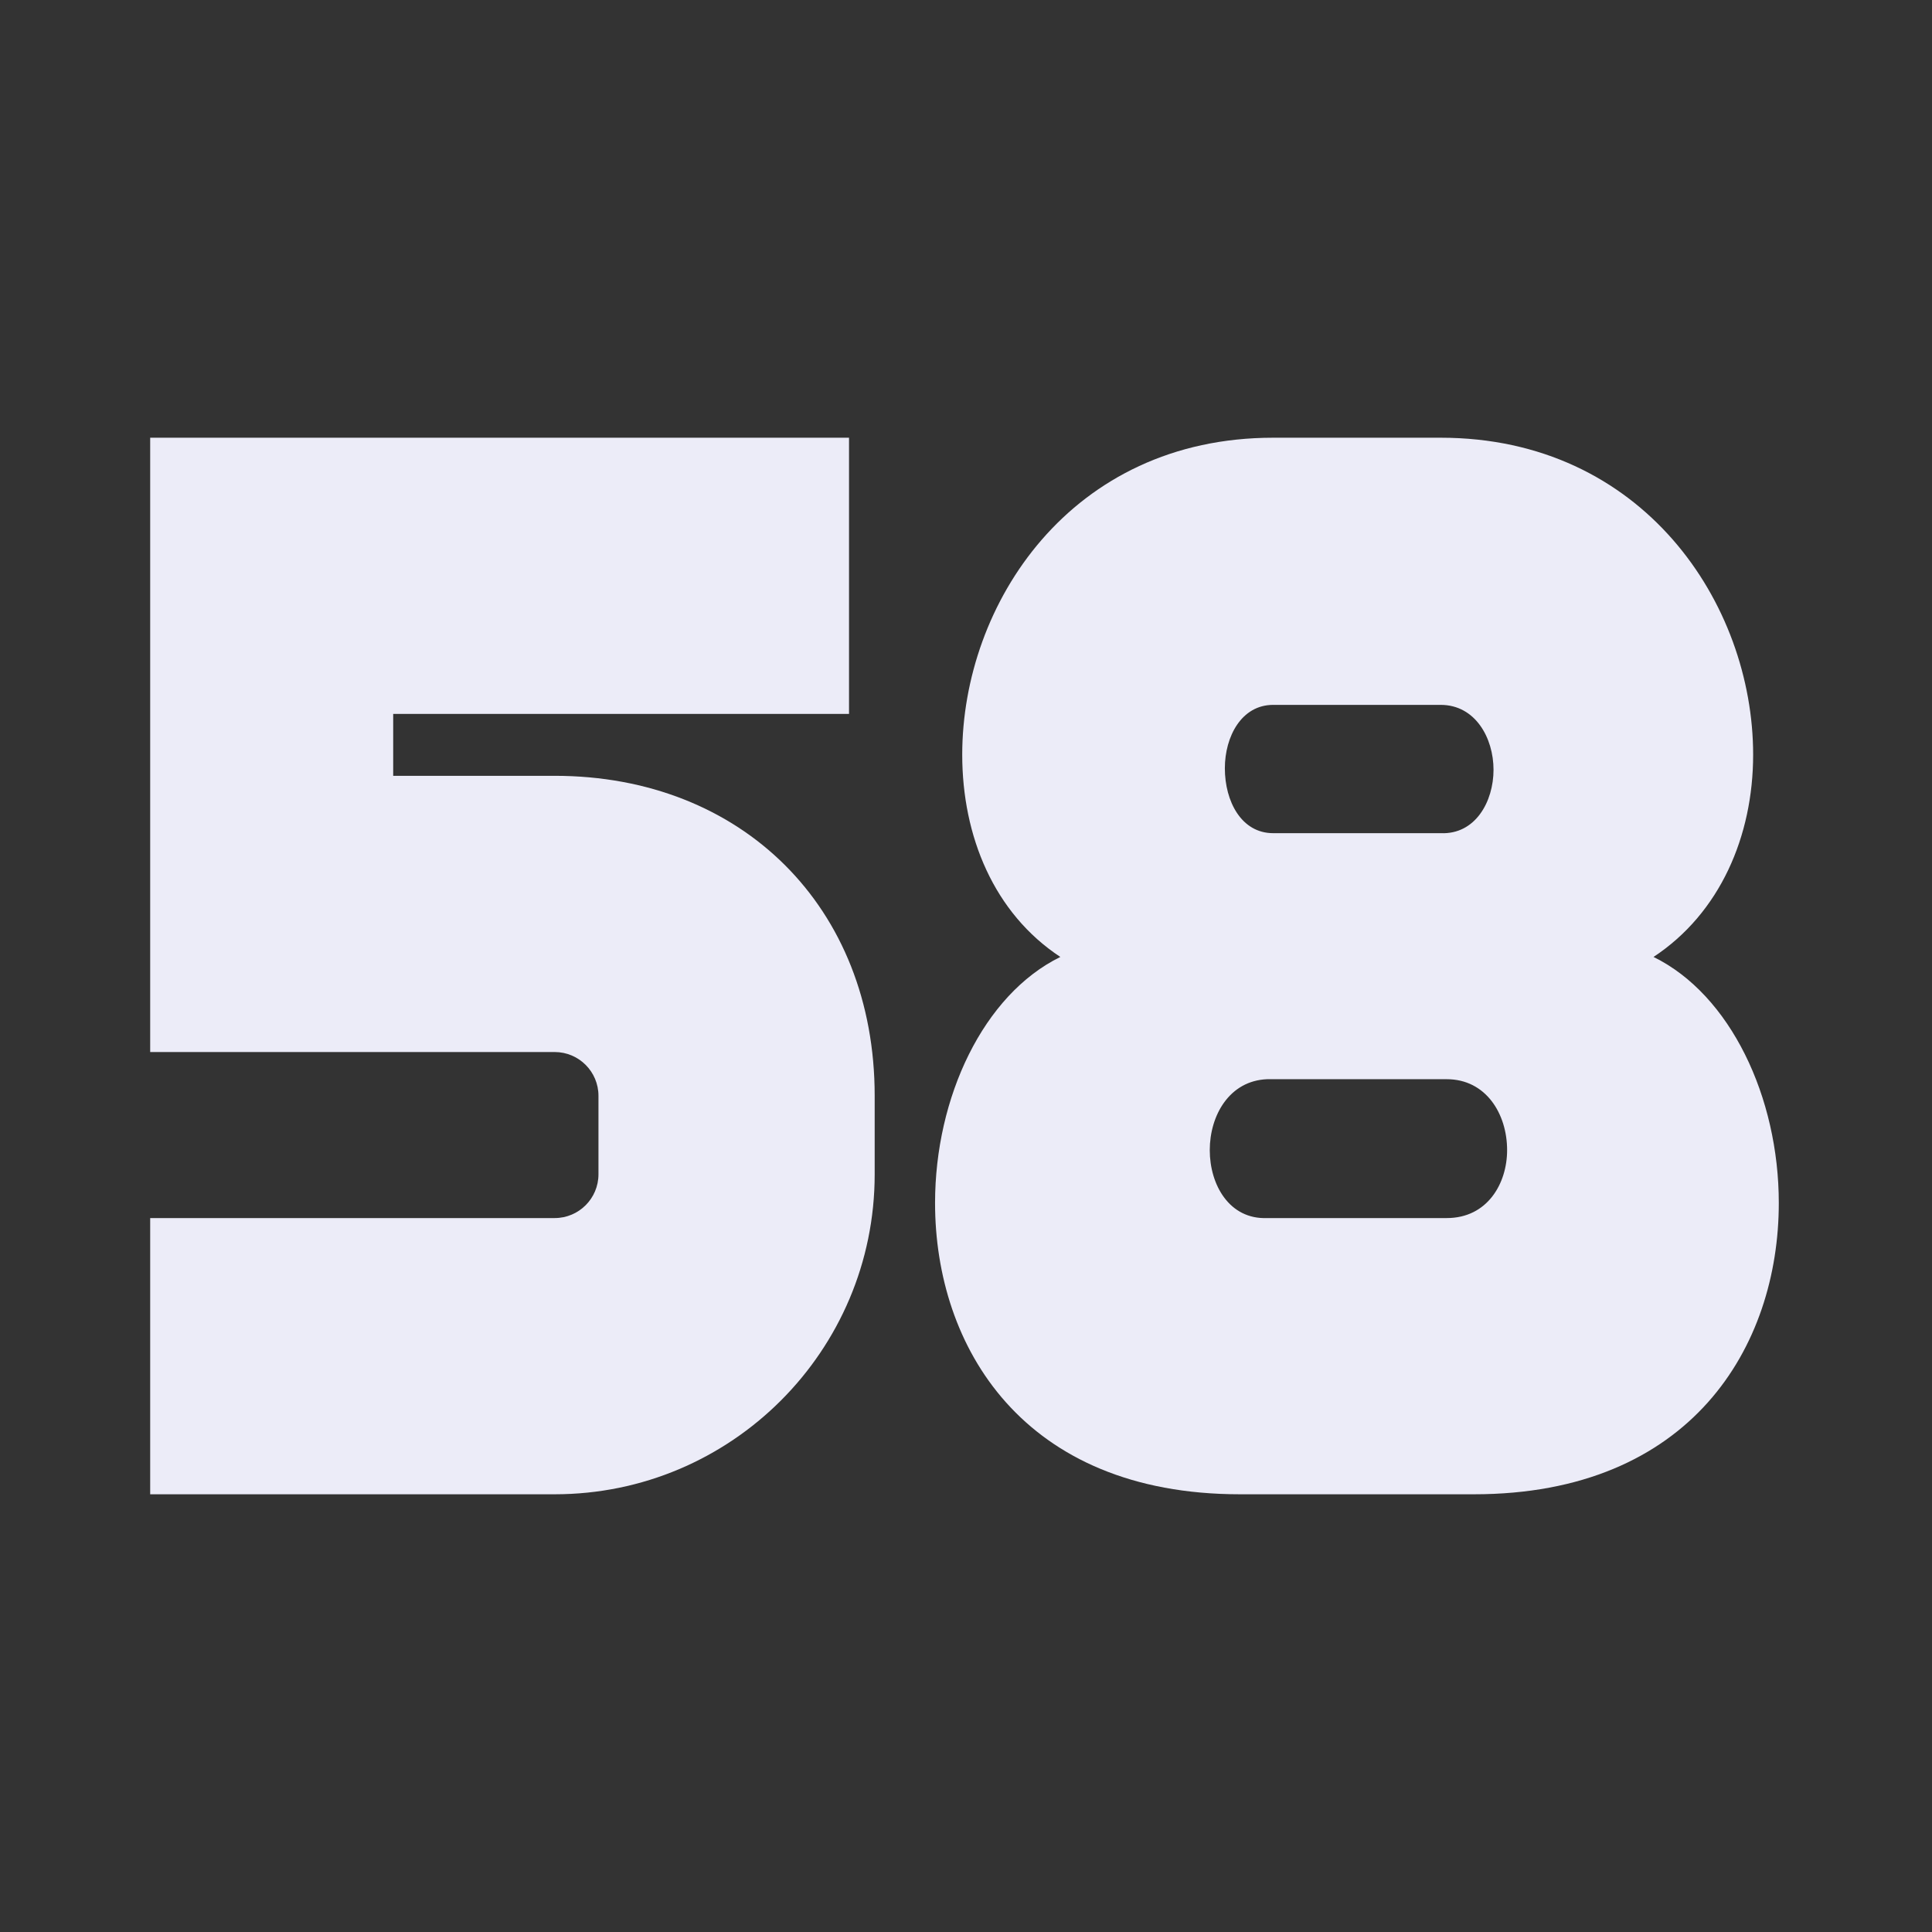 <svg width="256" height="256" viewBox="0 0 256 256" fill="none" xmlns="http://www.w3.org/2000/svg">
<rect x="0" y="0" width="256" height="256" fill="#333333" stroke="none"/>
<path d="M19.9 198V161.4H73.5C76.7 161.4 79.3 158.8 79.3 155.6V145.2C79.3 142 76.7 139.4 73.5 139.4H19.9V58H112.5V94.6H52.1V102.8H73.5C98.3 102.8 115.9 120.2 115.9 145.2V155.6C115.9 179 96.9 198 73.5 198H19.9Z" fill="#ECECF8"/>
<path d="M219.1 126.8C229.3 131.8 235.7 145.4 235.7 159.4C235.7 178.4 224.1 198 195.3 198H164.3C135.5 198 123.9 178.4 123.9 159.4C123.9 145.4 130.3 131.8 140.5 126.8C131.7 121 127.5 110.8 127.5 100C127.5 80 141.9 58 168.7 58H190.9C217.7 58 232.3 80 232.3 100C232.3 110.8 227.9 121 219.1 126.8ZM190.9 110.4C195.5 110.6 197.9 106.2 197.9 102C197.9 97.8 195.5 93.4 190.9 93.4H168.7C164.5 93.4 162.3 97.6 162.3 101.8C162.3 106.2 164.5 110.4 168.7 110.4H190.9ZM191.7 161.4C197.1 161.4 199.7 156.8 199.7 152.4C199.7 147.6 196.9 143 191.7 143H167.9C162.9 143.2 160.3 147.8 160.3 152.4C160.3 157 162.9 161.6 167.9 161.4H191.7Z" fill="#ECECF8"/>
</svg>
